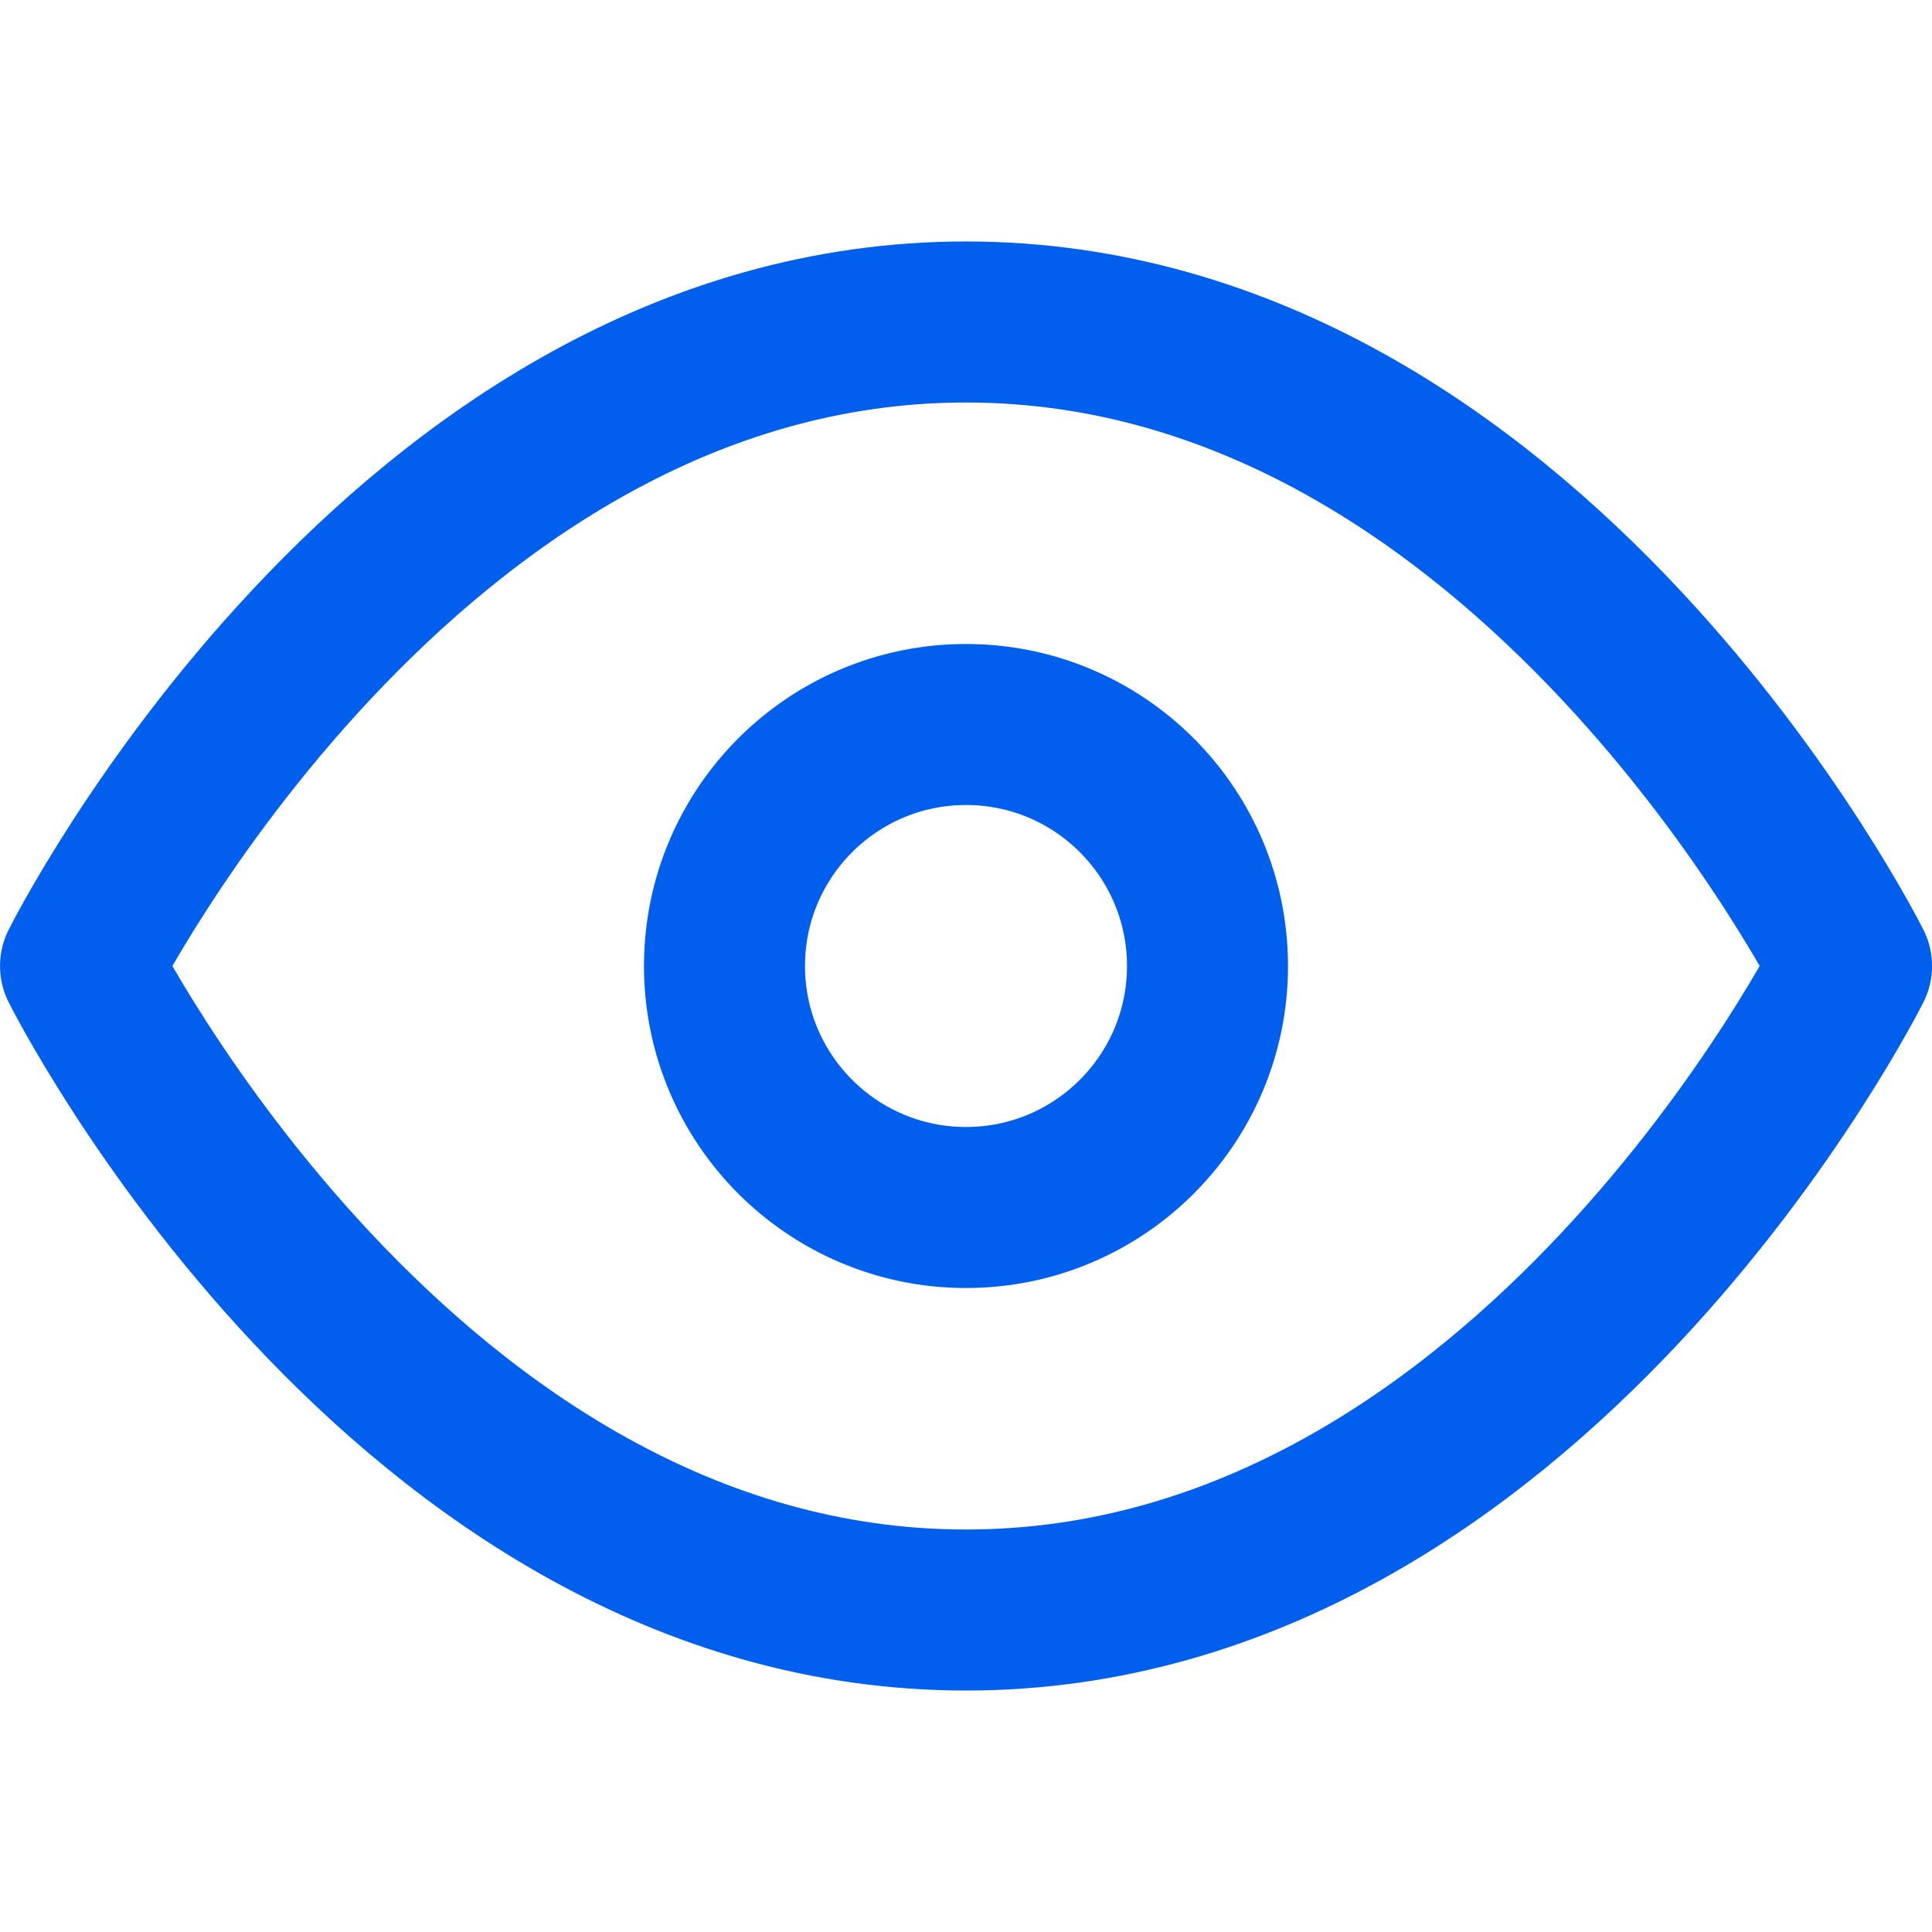 <svg width="32" height="32" viewBox="0 0 32 32" fill="none" xmlns="http://www.w3.org/2000/svg">
<g clip-path="url(#clip0_2_22497)">
<path d="M1.334 16C1.334 16 6.667 5.333 16 5.333C25.334 5.333 30.667 16 30.667 16C30.667 16 25.334 26.667 16 26.667C6.667 26.667 1.334 16 1.334 16Z" stroke="#005FEC" stroke-width="2.667" stroke-linecap="round" stroke-linejoin="round"/>
<path d="M16 20C18.209 20 20 18.209 20 16C20 13.791 18.209 12 16 12C13.791 12 12 13.791 12 16C12 18.209 13.791 20 16 20Z" stroke="#005FEC" stroke-width="2.667" stroke-linecap="round" stroke-linejoin="round"/>
</g>
<defs>
<clipPath id="clip0_2_22497">
<rect width="32" height="32" fill="white" transform="translate(0)"/>
</clipPath>
</defs>
</svg>
